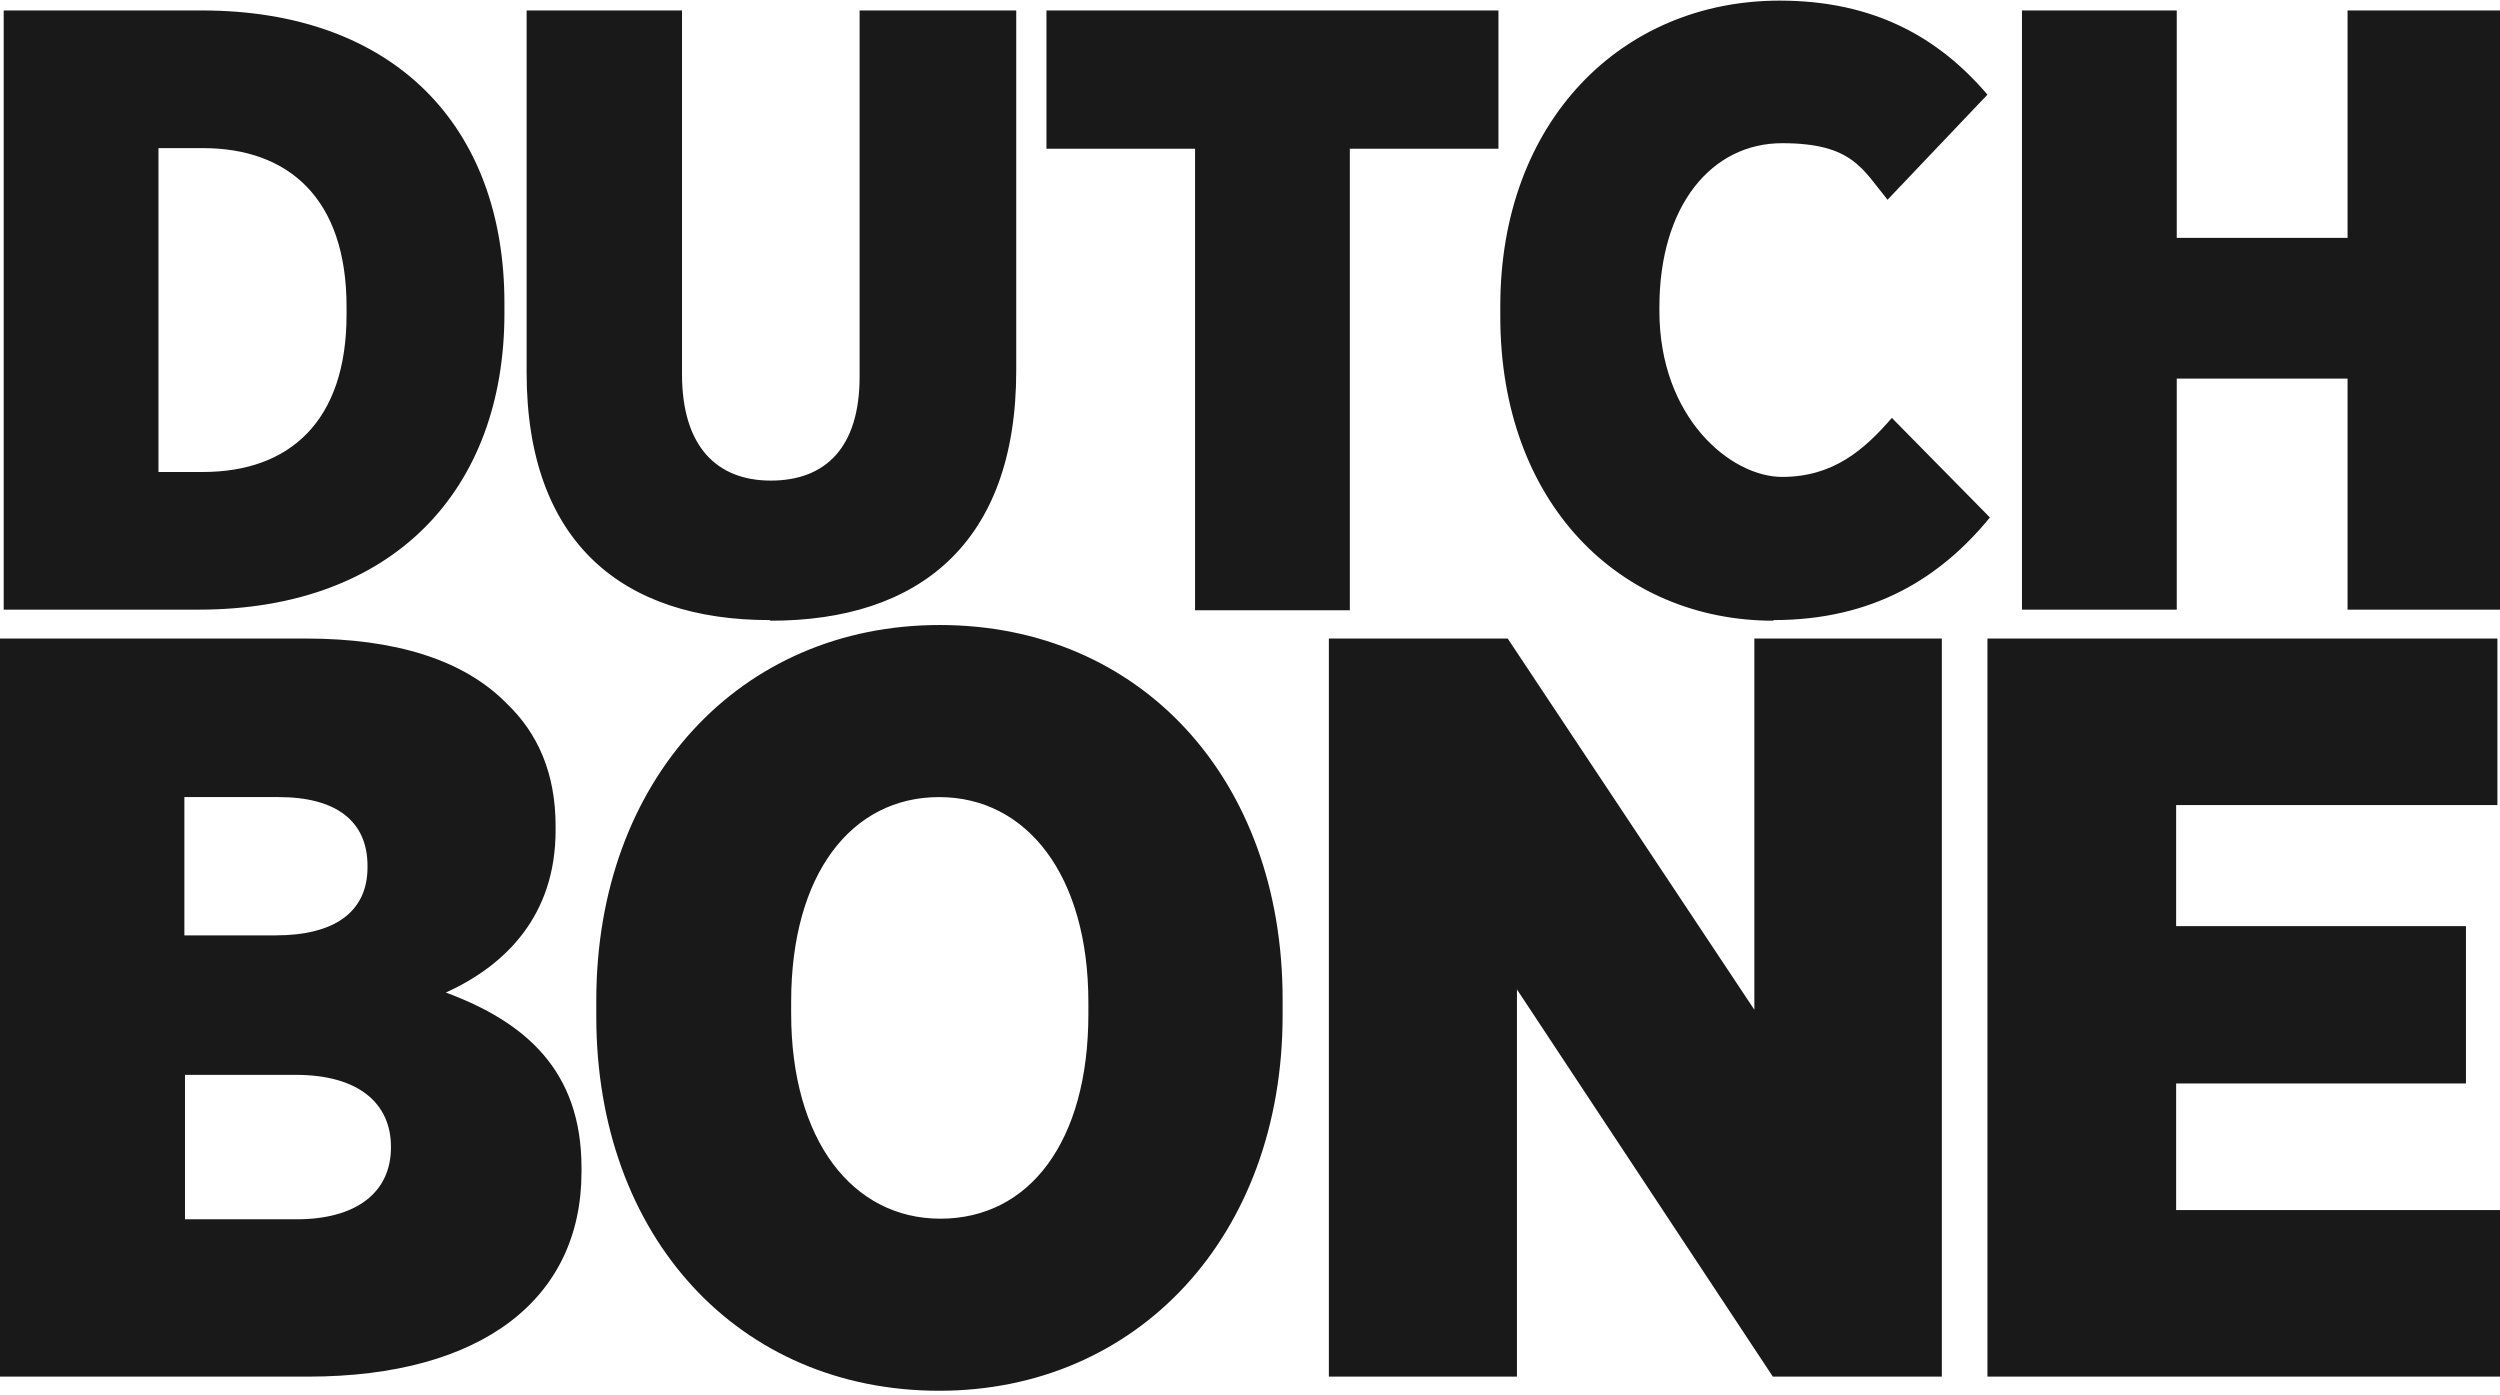 <svg width="190" height="106" viewBox="0 0 190 106" fill="none" xmlns="http://www.w3.org/2000/svg"><g clip-path="url(#clip0_620_2219)"><path d="M153.67 46.333H165.433V28.772H178.415V46.333H190.225V0.794H178.415V18.076H165.433V0.794H153.67V46.333ZM134.784 47.127C142.423 47.127 147.531 43.858 151.233 39.327L143.782 31.761C141.673 34.19 139.33 36.245 135.44 36.245C131.55 36.245 126.114 31.761 126.114 23.634V23.354C126.114 15.6 130.097 10.883 135.44 10.883C140.782 10.883 141.532 12.845 143.454 15.18L151.046 7.193C147.343 2.849 142.423 0.047 135.252 0.047C123.255 0.047 114.022 9.201 114.022 23.26V24.054C114.022 38.253 123.114 47.174 134.784 47.174V47.127ZM90.824 46.38H102.587V11.303H113.882V0.794H79.53V11.303H90.824V46.333V46.38ZM58.581 47.174C69.735 47.174 77.234 41.383 77.234 28.164V0.794H65.33V28.631C65.33 34.05 62.705 36.525 58.581 36.525C54.457 36.525 51.833 33.909 51.833 28.445V0.794H40.023V28.305C40.023 41.242 47.334 47.127 58.487 47.127L58.581 47.174ZM15.419 11.257C21.933 11.257 26.338 15.086 26.338 23.307V23.914C26.338 32.041 21.98 35.871 15.419 35.871H12.044V11.257H15.419ZM0.281 46.333H15.091C29.9 46.333 38.336 37.226 38.336 23.821V23.027C38.336 9.622 29.994 0.794 15.325 0.794H0.281V46.333Z" fill="#1A1919"/><path d="M151.046 104.624H190.131V91.966H165.386V82.344H187.413V70.387H165.386V61.186H189.803V48.529H151.046V104.624ZM101.041 104.624H115.288V75.198L134.737 104.624H147.578V48.529H133.331V76.74L114.585 48.529H100.994V104.624H101.041ZM71.469 92.62C64.814 92.62 60.128 86.688 60.128 77.02V76.132C60.128 66.417 64.721 60.579 71.375 60.579C78.03 60.579 82.717 66.511 82.717 76.179V77.066C82.717 86.781 78.218 92.62 71.469 92.62ZM71.375 105.698C86.466 105.698 97.479 93.928 97.479 77.16V75.945C97.479 59.131 86.606 47.501 71.422 47.501C56.238 47.501 45.318 59.271 45.318 76.039V77.253C45.318 94.068 56.191 105.698 71.375 105.698ZM29.712 87.108V87.202C29.712 90.658 27.041 92.666 22.542 92.666H14.059V81.69H22.495C27.229 81.69 29.712 83.839 29.712 87.155V87.108ZM27.931 65.903C27.931 69.36 25.354 71.088 20.949 71.088H14.013V60.579H21.183C25.541 60.579 27.931 62.401 27.931 65.81V65.903ZM0 104.624H23.386C36.648 104.624 44.194 98.692 44.194 89.07V88.743C44.194 81.364 39.929 77.674 33.883 75.432C38.523 73.33 42.225 69.5 42.225 63.101V62.774C42.225 58.757 40.866 55.721 38.523 53.48C35.242 50.117 29.994 48.529 23.245 48.529H0V104.624Z" fill="#1A1919"/></g><defs><clipPath id="clip0_620_2219"><rect width="190" height="106" fill="white"/></clipPath></defs></svg>